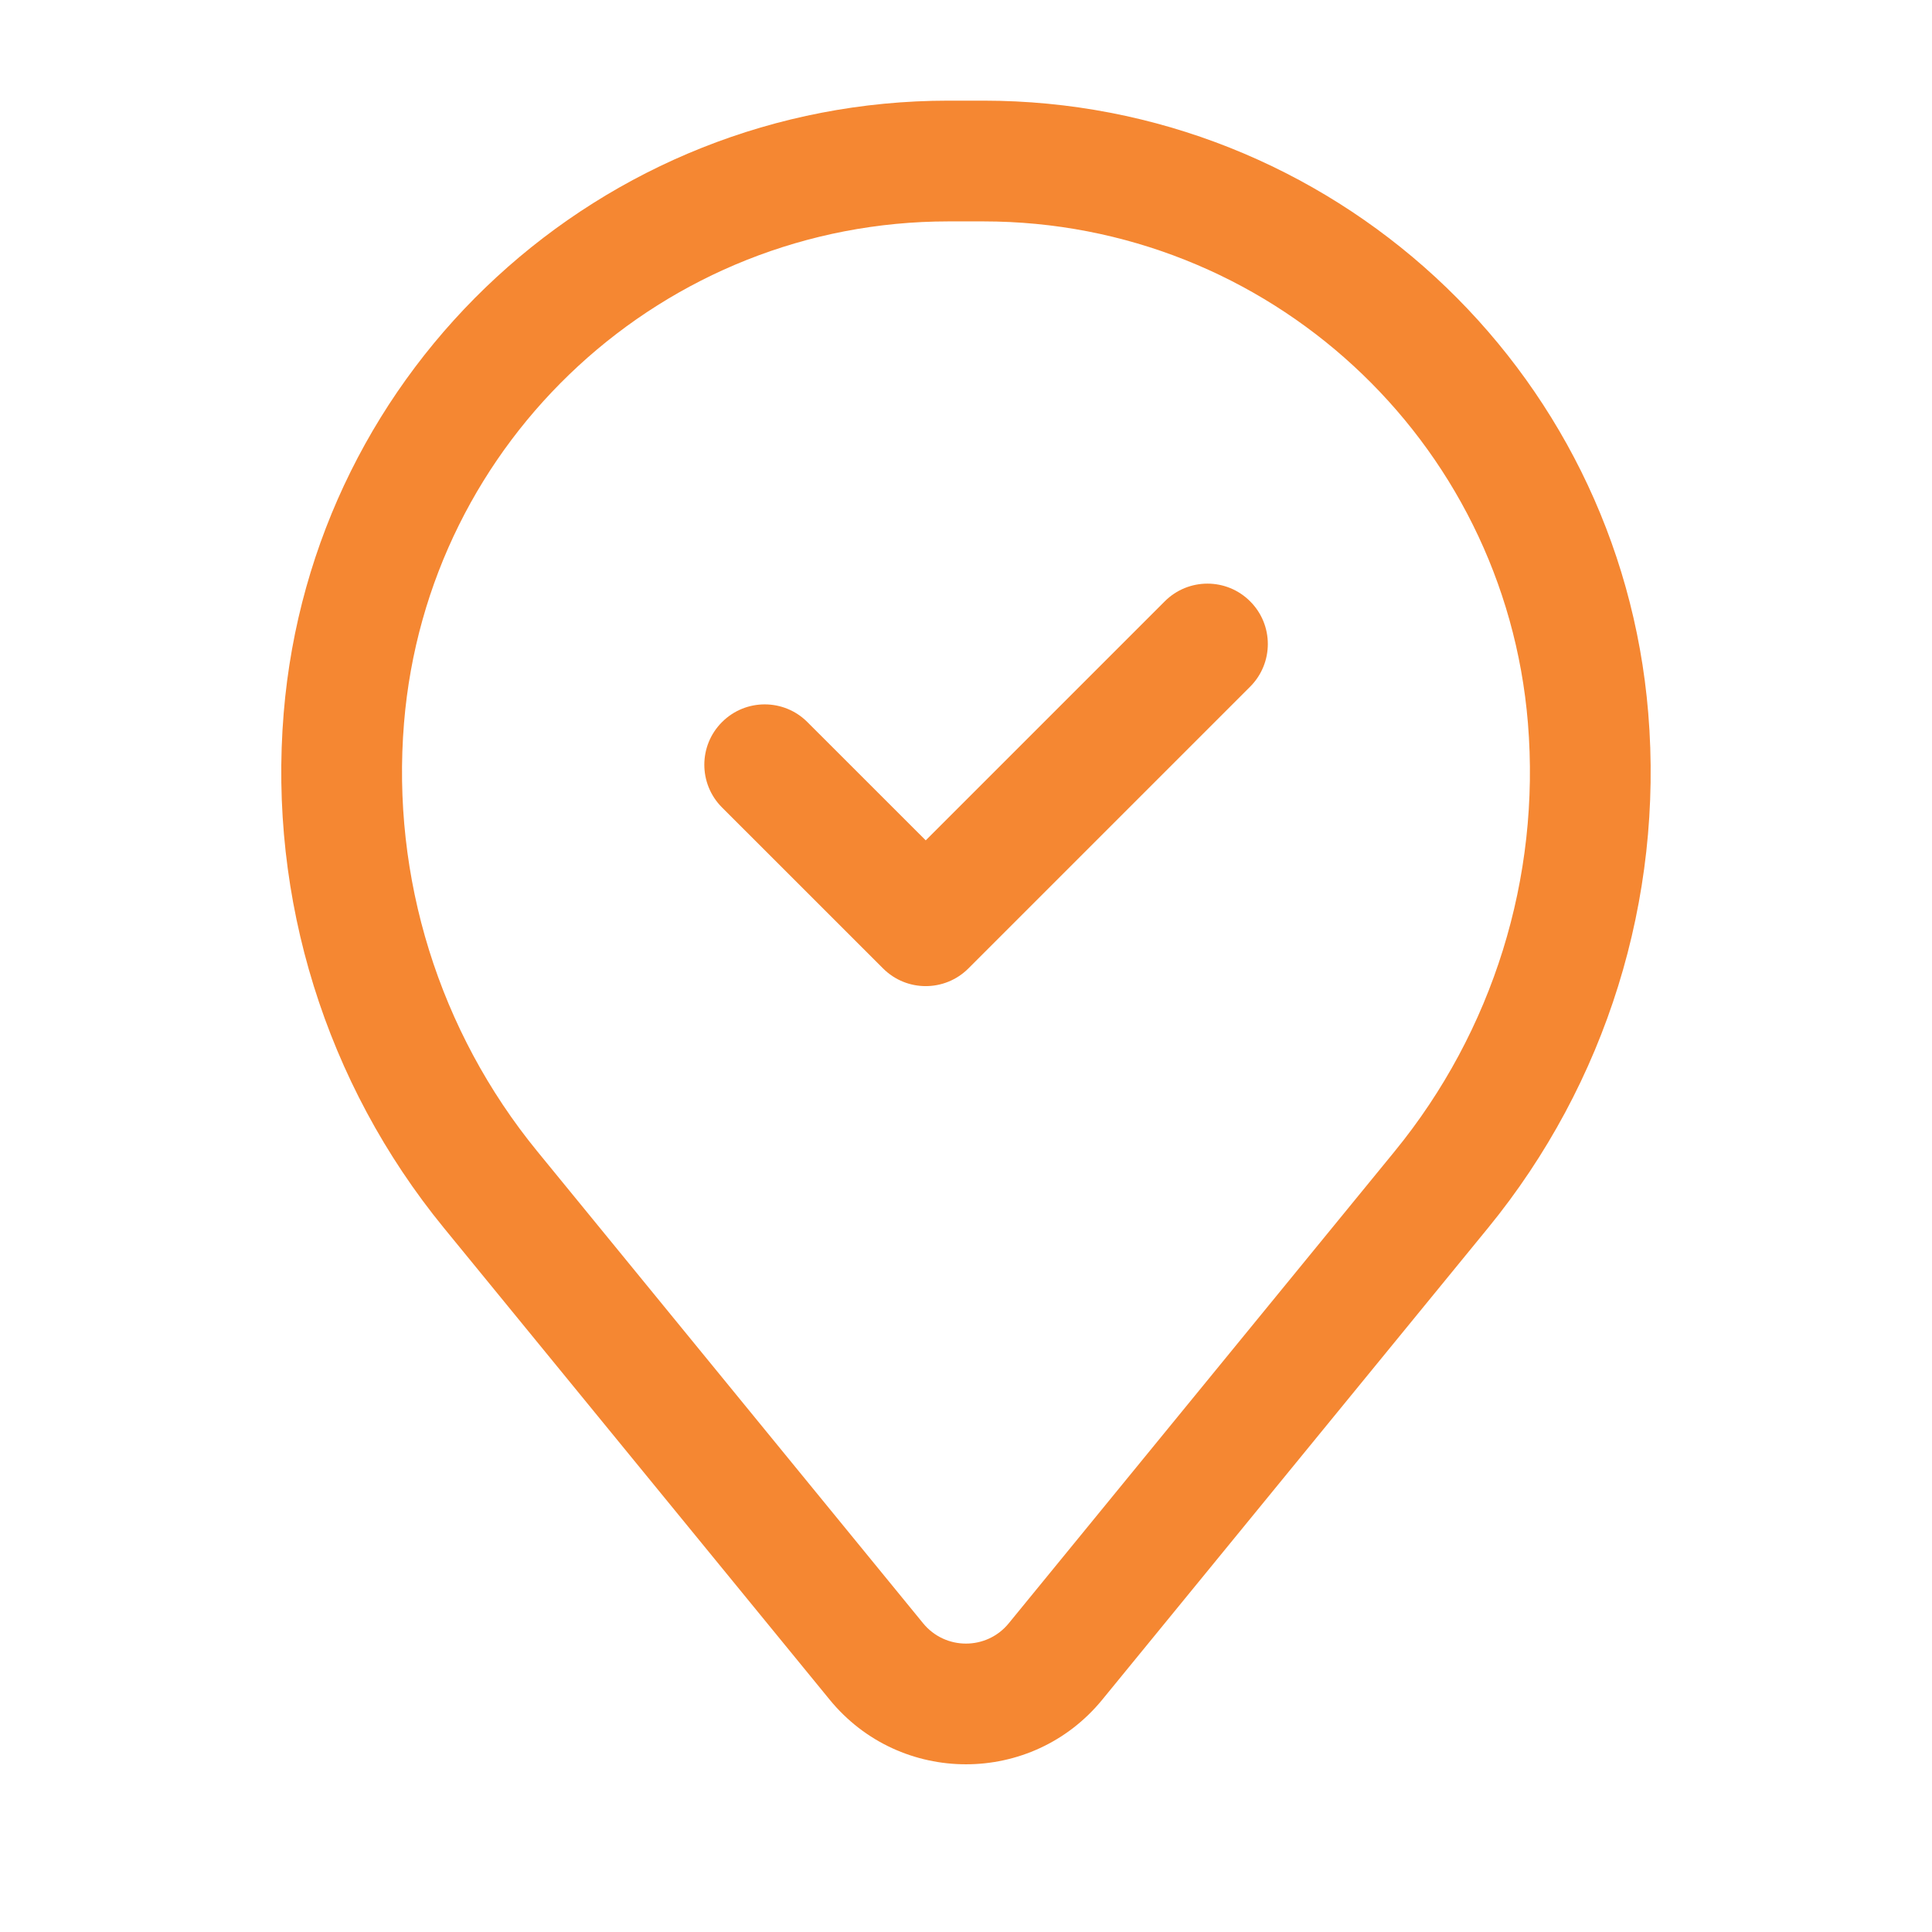 <svg width="32" height="32" viewBox="0 0 32 32" fill="none" xmlns="http://www.w3.org/2000/svg">
<path fill-rule="evenodd" clip-rule="evenodd" d="M20.706 9.96C21.097 10.35 21.097 10.983 20.706 11.374L16.04 16.04C15.649 16.431 15.016 16.431 14.626 16.04L11.959 13.374C11.568 12.983 11.568 12.35 11.959 11.96C12.349 11.569 12.983 11.569 13.373 11.96L15.333 13.919L19.292 9.96C19.683 9.569 20.316 9.569 20.706 9.96Z" fill="#F58732"/>
<path fill-rule="evenodd" clip-rule="evenodd" d="M4.699 11.809C5.171 6.078 9.961 1.667 15.711 1.667H16.287C22.038 1.667 26.828 6.078 27.3 11.809C27.554 14.888 26.603 17.945 24.648 20.337L18.257 28.152C17.09 29.579 14.909 29.579 13.742 28.152L7.351 20.337C5.396 17.945 4.445 14.888 4.699 11.809ZM15.711 3.667C11.001 3.667 7.079 7.279 6.692 11.973C6.481 14.536 7.272 17.08 8.9 19.071L15.29 26.887C15.657 27.335 16.342 27.335 16.708 26.887L23.099 19.071C24.727 17.08 25.518 14.536 25.307 11.973C24.92 7.279 20.997 3.667 16.287 3.667H15.711Z" fill="#F58732"/>
</svg>
